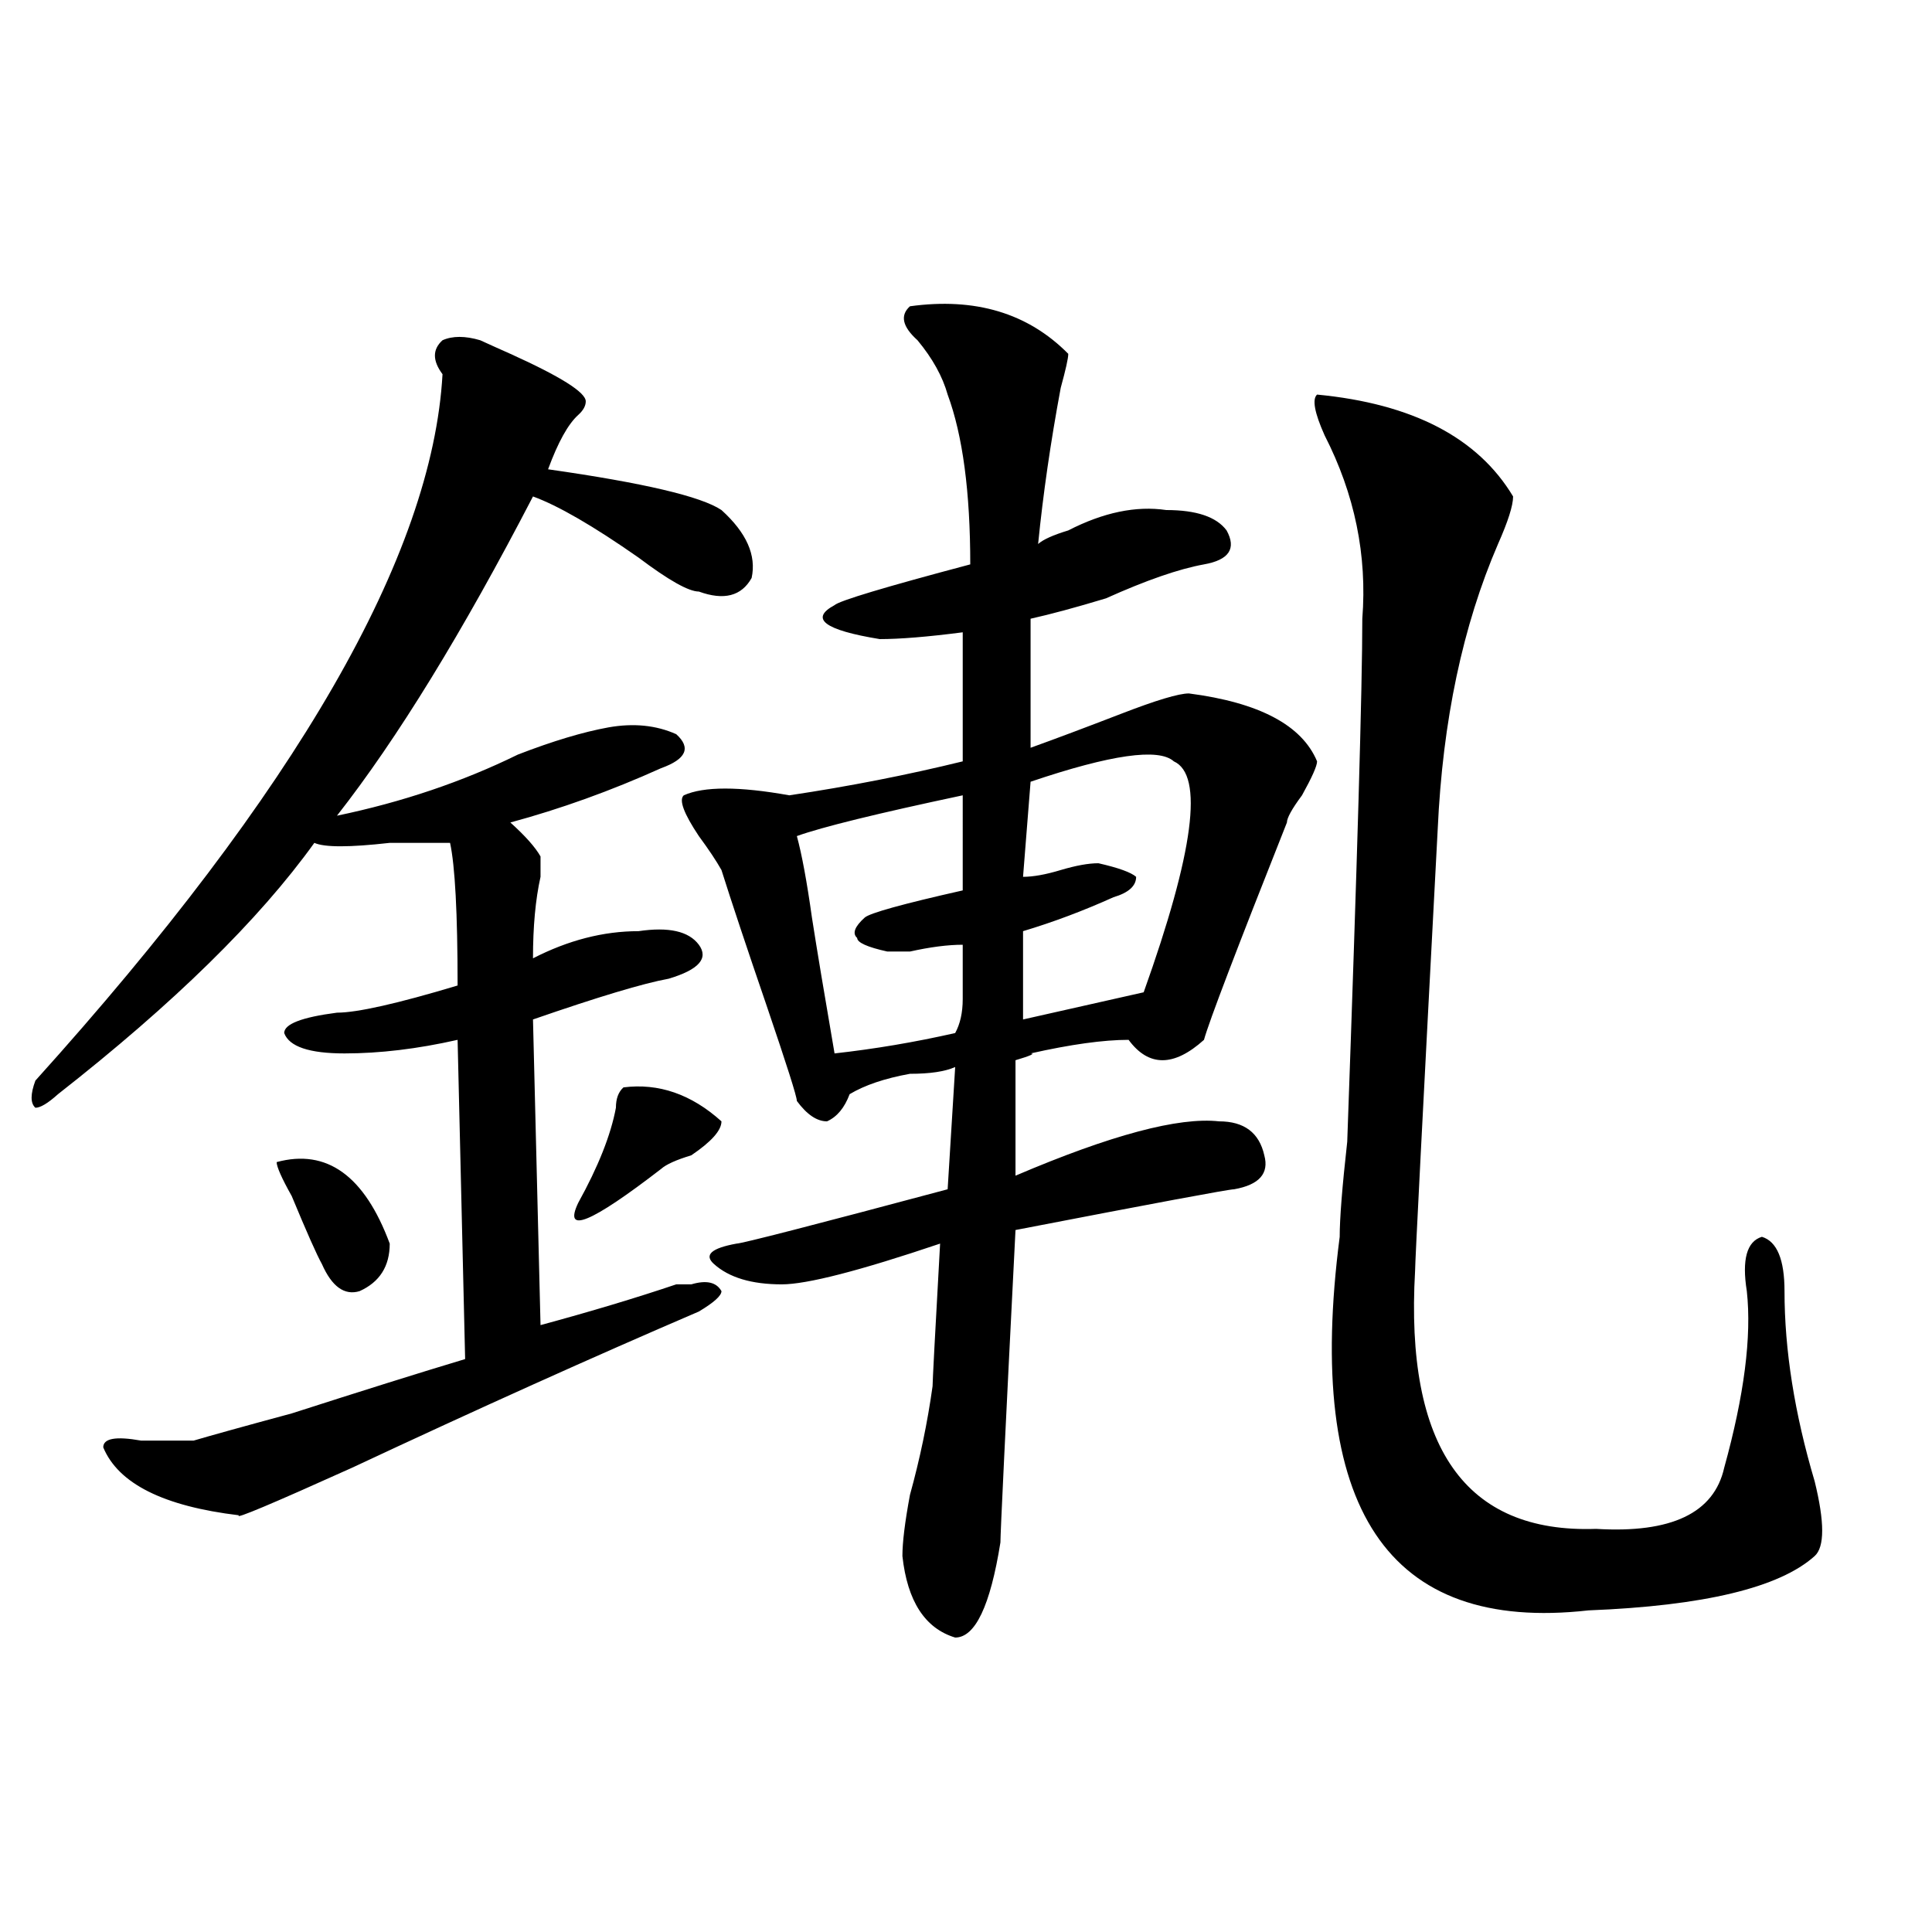 <?xml version="1.0" encoding="utf-8"?>
<!-- Generator: Adobe Illustrator 16.0.0, SVG Export Plug-In . SVG Version: 6.00 Build 0)  -->
<!DOCTYPE svg PUBLIC "-//W3C//DTD SVG 1.1//EN" "http://www.w3.org/Graphics/SVG/1.1/DTD/svg11.dtd">
<svg version="1.1" id="图层_1" xmlns="http://www.w3.org/2000/svg" xmlns:xlink="http://www.w3.org/1999/xlink" x="0px" y="0px"
	 width="1000px" height="1000px" viewBox="0 0 1000 1000" enable-background="new 0 0 1000 1000" xml:space="preserve">
<path d="M248.555,176.109c5.183,2.362,10.365,4.724,15.609,7.031c25.975,11.755,39.023,19.94,39.023,24.609
	c0,2.362-1.342,4.724-3.902,7.031c-5.244,4.724-10.427,14.063-15.609,28.125c49.389,7.031,79.327,14.063,89.754,21.094
	c12.987,11.755,18.17,23.456,15.609,35.156c-5.244,9.394-14.329,11.755-27.316,7.031c-5.244,0-15.609-5.823-31.219-17.578
	c-23.414-16.37-41.646-26.917-54.633-31.641c-36.463,70.313-70.242,125.409-101.461,165.234
	c33.779-7.031,64.998-17.578,93.656-31.641c18.17-7.031,33.779-11.7,46.828-14.063c12.987-2.308,24.694-1.153,35.121,3.516
	c7.805,7.031,5.183,12.909-7.805,17.578c-26.036,11.755-52.072,21.094-78.047,28.125c7.805,7.031,12.987,12.909,15.609,17.578
	c0,2.362,0,5.878,0,10.547c-2.622,11.755-3.902,25.817-3.902,42.188c18.17-9.339,36.401-14.063,54.633-14.063
	c15.609-2.308,25.975,0,31.219,7.031c5.183,7.031,0,12.909-15.609,17.578c-13.049,2.362-36.463,9.394-70.242,21.094l3.902,158.203
	c25.975-7.031,49.389-14.063,70.242-21.094c2.561,0,5.183,0,7.805,0c7.805-2.308,12.987-1.153,15.609,3.516
	c0,2.362-3.902,5.878-11.707,10.547c-54.633,23.456-114.51,50.427-179.508,80.859c-41.646,18.786-61.157,26.972-58.535,24.609
	c-39.023-4.669-62.438-16.37-70.242-35.156c0-4.669,6.463-5.823,19.512-3.516c12.987,0,22.072,0,27.316,0
	c7.805-2.308,24.694-7.031,50.73-14.063c36.401-11.7,66.34-21.094,89.754-28.125l-3.902-165.234
	c-20.854,4.724-40.365,7.031-58.535,7.031c-18.231,0-28.658-3.516-31.219-10.547c0-4.669,9.085-8.185,27.316-10.547
	c10.365,0,31.219-4.669,62.438-14.063c0-37.464-1.342-62.073-3.902-73.828c-7.805,0-18.231,0-31.219,0
	c-20.854,2.362-33.841,2.362-39.023,0c-28.658,39.88-72.864,83.222-132.68,130.078c-5.244,4.724-9.146,7.031-11.707,7.031
	c-2.622-2.308-2.622-7.031,0-14.063c135.24-149.964,205.482-271.856,210.727-365.625c-5.244-7.031-5.244-12.854,0-17.578
	C234.226,173.802,240.75,173.802,248.555,176.109z M143.191,601.5c25.975-7.031,45.486,7.031,58.535,42.188
	c0,11.755-5.244,19.94-15.609,24.609c-7.805,2.362-14.329-2.308-19.512-14.063c-2.622-4.669-7.805-16.37-15.609-35.156
	C145.752,609.739,143.191,603.862,143.191,601.5z M322.699,562.828c18.17-2.308,35.121,3.516,50.73,17.578
	c0,4.724-5.244,10.547-15.609,17.578c-7.805,2.362-13.049,4.724-15.609,7.031c-36.463,28.125-50.73,34.003-42.926,17.578
	c10.365-18.731,16.89-35.156,19.512-49.219C318.797,568.706,320.077,565.19,322.699,562.828z M470.988,158.531
	c33.779-4.669,61.096,3.516,81.949,24.609c0,2.362-1.342,8.239-3.902,17.578c-5.244,28.125-9.146,55.097-11.707,80.859
	c2.561-2.308,7.805-4.669,15.609-7.031c18.17-9.339,35.121-12.854,50.73-10.547c15.609,0,25.975,3.516,31.219,10.547
	c5.183,9.394,1.28,15.271-11.707,17.578c-13.049,2.362-29.938,8.239-50.73,17.578c-15.609,4.724-28.658,8.239-39.023,10.547v66.797
	c12.987-4.669,28.597-10.547,46.828-17.578c18.17-7.031,29.877-10.547,35.121-10.547c36.401,4.724,58.535,16.425,66.34,35.156
	c0,2.362-2.622,8.239-7.805,17.578c-5.244,7.031-7.805,11.755-7.805,14.063c-26.036,65.644-40.365,103.161-42.926,112.5
	c-15.609,14.063-28.658,14.063-39.023,0c-13.049,0-29.938,2.362-50.73,7.031c2.561,0,0,1.208-7.805,3.516v59.766
	c49.389-21.094,84.51-30.433,105.363-28.125c12.987,0,20.792,5.878,23.414,17.578c2.561,9.394-2.622,15.271-15.609,17.578
	c-2.622,0-40.365,7.031-113.168,21.094c-5.244,103.161-7.805,157.05-7.805,161.719c-5.244,32.794-13.049,49.219-23.414,49.219
	c-15.609-4.725-24.756-18.787-27.316-42.188c0-7.031,1.28-17.578,3.902-31.641c5.183-18.731,9.085-37.464,11.707-56.25
	c0-2.308,1.28-26.917,3.902-73.828c-41.646,14.063-68.962,21.094-81.949,21.094c-15.609,0-27.316-3.516-35.121-10.547
	c-5.244-4.669-1.342-8.185,11.707-10.547c2.561,0,39.023-9.339,109.266-28.125l3.902-63.281c-5.244,2.362-13.049,3.516-23.414,3.516
	c-13.049,2.362-23.414,5.878-31.219,10.547c-2.622,7.031-6.524,11.755-11.707,14.063c-5.244,0-10.427-3.516-15.609-10.547
	c0-2.308-5.244-18.731-15.609-49.219c-10.427-30.433-18.231-53.888-23.414-70.313c-2.622-4.669-6.524-10.547-11.707-17.578
	c-7.805-11.7-10.427-18.731-7.805-21.094c10.365-4.669,28.597-4.669,54.633,0c31.219-4.669,61.096-10.547,89.754-17.578v-66.797
	c-18.231,2.362-32.561,3.516-42.926,3.516c-28.658-4.669-36.463-10.547-23.414-17.578c2.561-2.308,25.975-9.339,70.242-21.094
	c0-37.464-3.902-66.797-11.707-87.891c-2.622-9.339-7.805-18.731-15.609-28.125C467.086,169.078,465.744,163.255,470.988,158.531z
	 M498.305,411.656c-44.268,9.394-72.864,16.425-85.852,21.094c2.561,9.394,5.183,23.456,7.805,42.188
	c2.561,16.425,6.463,39.88,11.707,70.313c20.792-2.308,41.584-5.823,62.438-10.547c2.561-4.669,3.902-10.547,3.902-17.578
	c0-11.7,0-21.094,0-28.125c-7.805,0-16.951,1.208-27.316,3.516c-5.244,0-9.146,0-11.707,0c-10.427-2.308-15.609-4.669-15.609-7.031
	c-2.622-2.308-1.342-5.823,3.902-10.547c2.561-2.308,19.512-7.031,50.73-14.063V411.656z M607.57,394.078
	c-7.805-7.031-32.561-3.516-74.145,10.547l-3.902,49.219c5.183,0,11.707-1.153,19.512-3.516c7.805-2.308,14.268-3.516,19.512-3.516
	c10.365,2.362,16.89,4.724,19.512,7.031c0,4.724-3.902,8.239-11.707,10.547c-15.609,7.031-31.219,12.909-46.828,17.578v45.703
	l62.438-14.063C617.936,440.989,623.18,401.109,607.57,394.078z M681.715,204.234c49.389,4.724,83.229,22.302,101.461,52.734
	c0,4.724-2.622,12.909-7.805,24.609c-18.231,42.188-28.658,91.406-31.219,147.656c-7.805,147.656-11.707,223.847-11.707,228.516
	c-5.244,91.406,25.975,135.956,93.656,133.594c39.023,2.362,61.096-8.185,66.34-31.641c10.365-37.464,14.268-67.95,11.707-91.406
	c-2.622-16.37,0-25.763,7.805-28.125c7.805,2.362,11.707,11.755,11.707,28.125c0,30.487,5.183,63.281,15.609,98.438
	c5.183,21.094,5.183,34.003,0,38.672c-18.231,16.369-57.255,25.763-117.07,28.125c-104.083,11.7-147.009-52.734-128.777-193.359
	c0-9.339,1.28-25.763,3.902-49.219c5.183-145.294,7.805-235.547,7.805-270.703c2.561-32.794-3.902-64.435-19.512-94.922
	C680.373,213.628,679.093,206.597,681.715,204.234z"/>
</svg>

